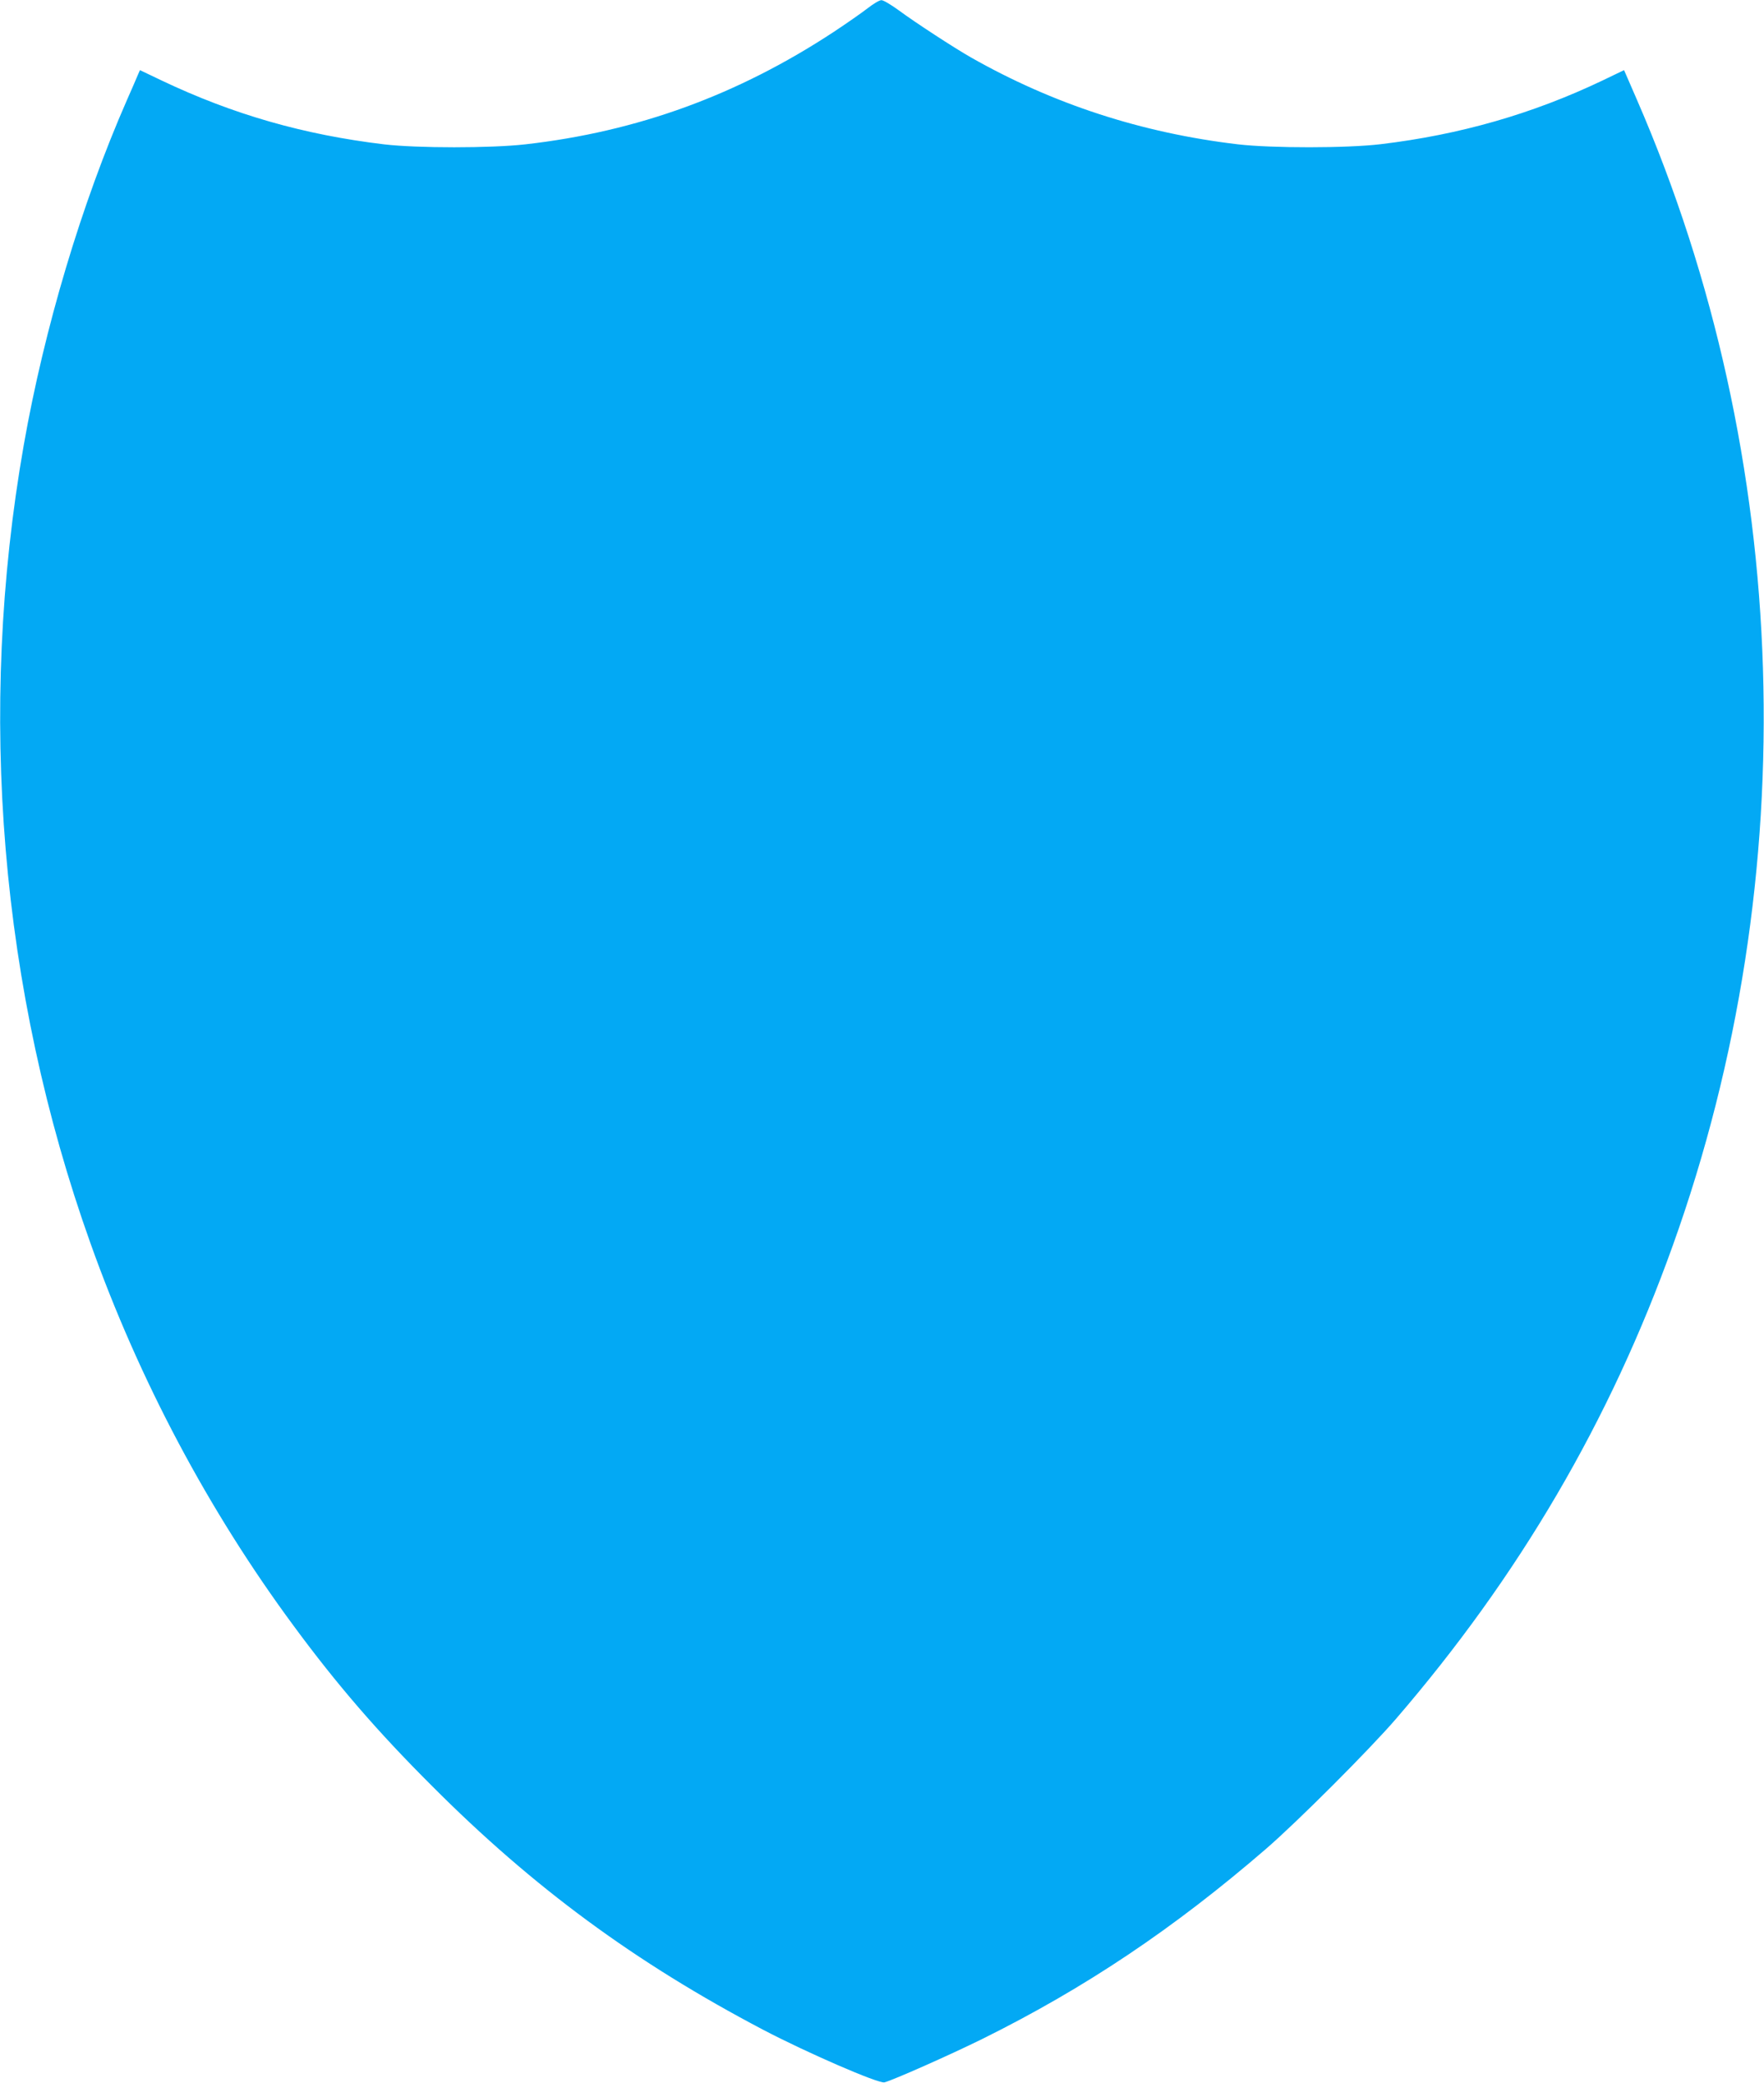 <?xml version="1.0" standalone="no"?>
<!DOCTYPE svg PUBLIC "-//W3C//DTD SVG 20010904//EN"
 "http://www.w3.org/TR/2001/REC-SVG-20010904/DTD/svg10.dtd">
<svg version="1.0" xmlns="http://www.w3.org/2000/svg"
 width="1084pt" height="1280pt" viewBox="0 0 1084 1280"
 preserveAspectRatio="xMidYMid meet">
<g transform="translate(0,1280) scale(0.1,-0.1)"
fill="#03a9f4" stroke="none">
<path d="M5330 12748 c-36 -28 -128 -92 -205 -143 -591 -389 -1208 -614 -1897
-692 -211 -24 -665 -24 -868 0 -492 59 -927 183 -1368 393 l-132 63 -14 -32
c-7 -18 -37 -86 -66 -152 -279 -636 -508 -1403 -634 -2120 -288 -1640 -145
-3351 410 -4905 300 -842 725 -1642 1248 -2350 265 -360 516 -651 851 -985
623 -625 1249 -1085 2035 -1498 269 -141 709 -332 745 -323 54 14 399 167 600
266 632 313 1178 679 1745 1169 191 165 633 607 797 797 757 878 1317 1833
1702 2909 816 2273 736 4843 -219 7040 -29 66 -58 134 -66 152 l-14 32 -133
-64 c-430 -205 -876 -333 -1362 -391 -208 -25 -670 -25 -877 -1 -593 70 -1138
248 -1643 535 -103 59 -337 211 -444 290 -47 34 -94 62 -105 61 -12 0 -50 -23
-86 -51z"/>
</g>
</svg>

